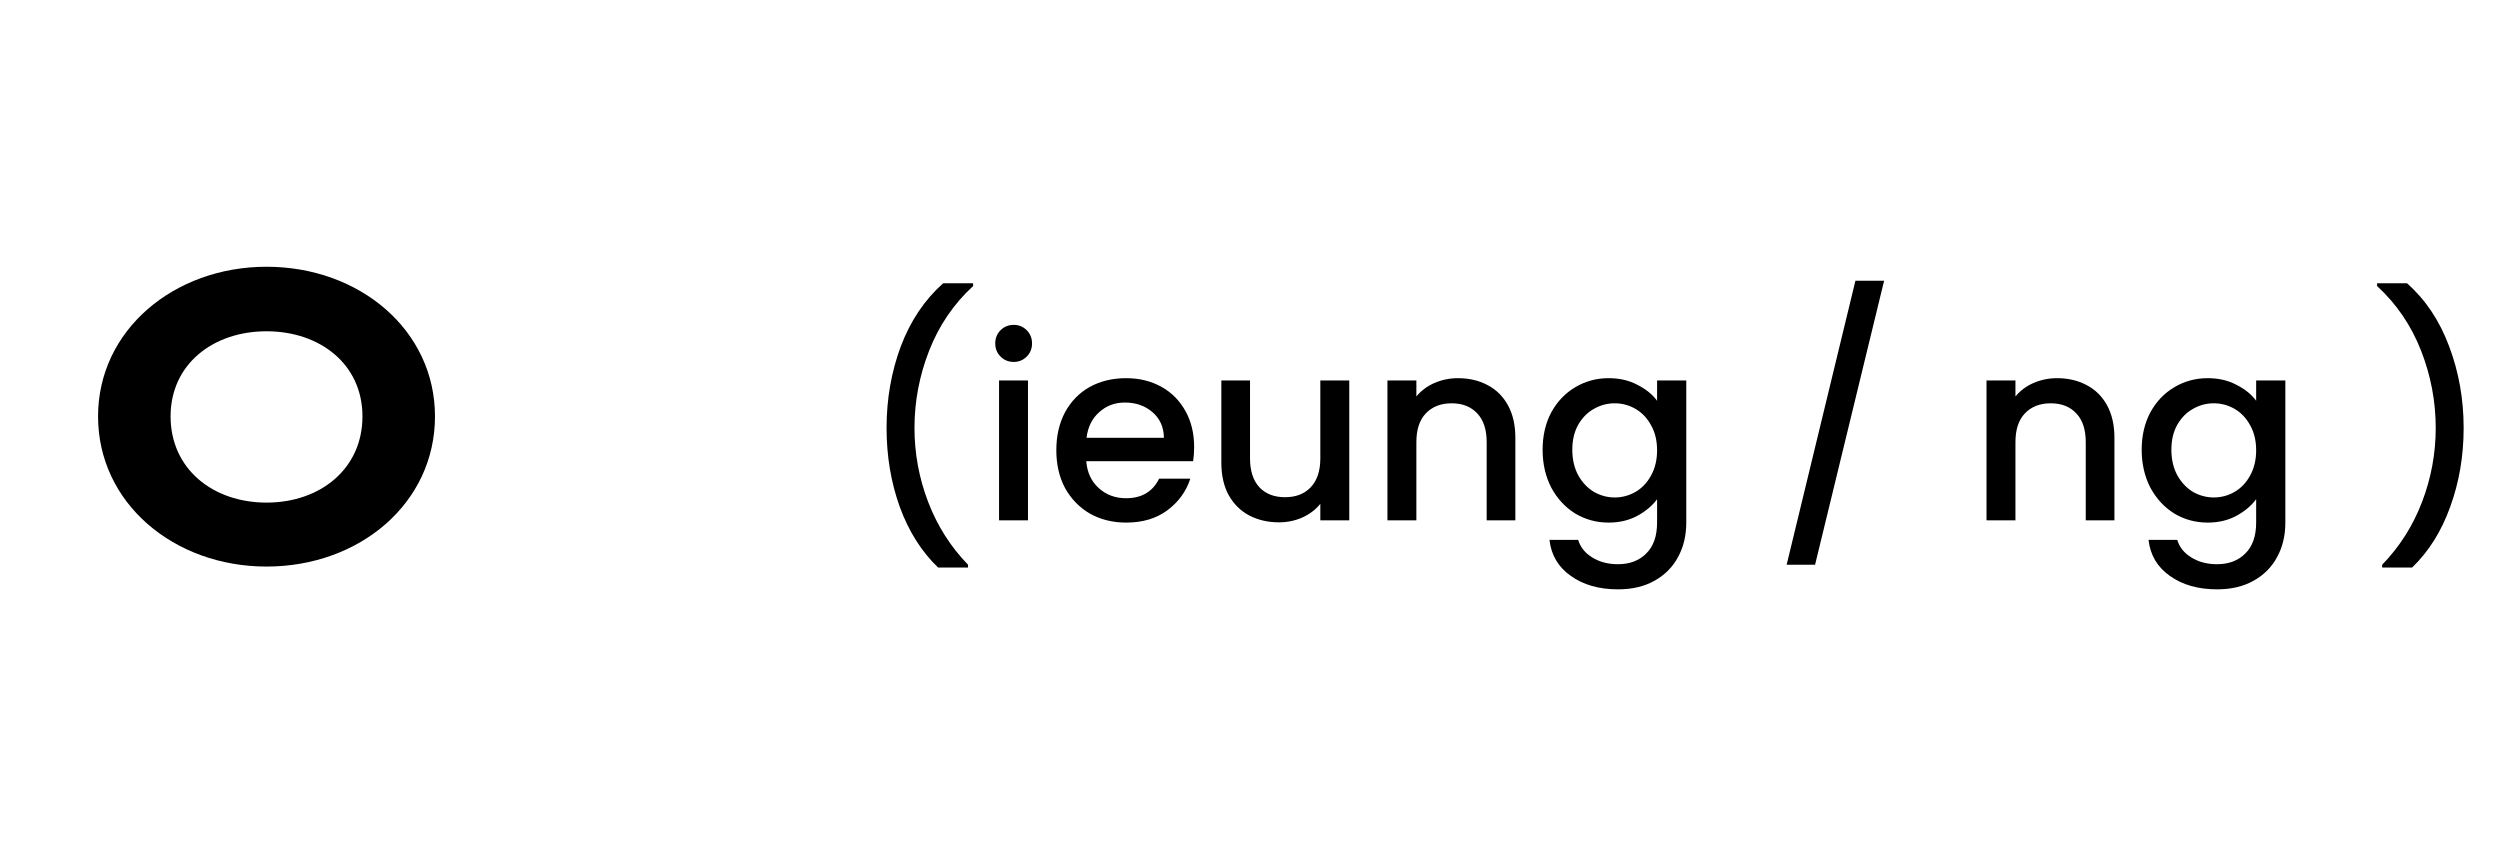 <svg width="197" height="68" viewBox="0 0 197 68" fill="none" xmlns="http://www.w3.org/2000/svg">
<path d="M73.921 44.72C72.614 43.467 71.608 41.873 70.901 39.94C70.207 38.007 69.861 35.933 69.861 33.72C69.861 31.453 70.234 29.313 70.981 27.3C71.741 25.287 72.854 23.627 74.321 22.32H76.681V22.54C75.147 23.953 73.994 25.647 73.221 27.62C72.448 29.593 72.061 31.627 72.061 33.72C72.061 35.733 72.421 37.68 73.141 39.56C73.861 41.44 74.907 43.087 76.281 44.5V44.72H73.921ZM79.885 28.52C79.471 28.52 79.125 28.38 78.845 28.1C78.565 27.82 78.425 27.473 78.425 27.06C78.425 26.647 78.565 26.3 78.845 26.02C79.125 25.74 79.471 25.6 79.885 25.6C80.285 25.6 80.625 25.74 80.905 26.02C81.185 26.3 81.325 26.647 81.325 27.06C81.325 27.473 81.185 27.82 80.905 28.1C80.625 28.38 80.285 28.52 79.885 28.52ZM81.005 29.98V41H78.725V29.98H81.005ZM94.098 35.22C94.098 35.633 94.071 36.007 94.018 36.34H85.598C85.665 37.22 85.991 37.927 86.578 38.46C87.165 38.993 87.885 39.26 88.738 39.26C89.965 39.26 90.831 38.747 91.338 37.72H93.798C93.465 38.733 92.858 39.567 91.978 40.22C91.111 40.86 90.031 41.18 88.738 41.18C87.685 41.18 86.738 40.947 85.898 40.48C85.071 40 84.418 39.333 83.938 38.48C83.471 37.613 83.238 36.613 83.238 35.48C83.238 34.347 83.465 33.353 83.918 32.5C84.385 31.633 85.031 30.967 85.858 30.5C86.698 30.033 87.658 29.8 88.738 29.8C89.778 29.8 90.705 30.027 91.518 30.48C92.331 30.933 92.965 31.573 93.418 32.4C93.871 33.213 94.098 34.153 94.098 35.22ZM91.718 34.5C91.705 33.66 91.405 32.987 90.818 32.48C90.231 31.973 89.505 31.72 88.638 31.72C87.851 31.72 87.178 31.973 86.618 32.48C86.058 32.973 85.725 33.647 85.618 34.5H91.718ZM106.322 29.98V41H104.042V39.7C103.682 40.153 103.208 40.513 102.622 40.78C102.048 41.033 101.435 41.16 100.782 41.16C99.915 41.16 99.135 40.98 98.442 40.62C97.762 40.26 97.222 39.727 96.822 39.02C96.435 38.313 96.242 37.46 96.242 36.46V29.98H98.502V36.12C98.502 37.107 98.749 37.867 99.242 38.4C99.735 38.92 100.408 39.18 101.262 39.18C102.115 39.18 102.788 38.92 103.282 38.4C103.788 37.867 104.042 37.107 104.042 36.12V29.98H106.322ZM114.89 29.8C115.757 29.8 116.53 29.98 117.21 30.34C117.903 30.7 118.443 31.233 118.83 31.94C119.217 32.647 119.41 33.5 119.41 34.5V41H117.15V34.84C117.15 33.853 116.903 33.1 116.41 32.58C115.917 32.047 115.243 31.78 114.39 31.78C113.537 31.78 112.857 32.047 112.35 32.58C111.857 33.1 111.61 33.853 111.61 34.84V41H109.33V29.98H111.61V31.24C111.983 30.787 112.457 30.433 113.03 30.18C113.617 29.927 114.237 29.8 114.89 29.8ZM126.758 29.8C127.612 29.8 128.365 29.973 129.018 30.32C129.685 30.653 130.205 31.073 130.578 31.58V29.98H132.878V41.18C132.878 42.193 132.665 43.093 132.238 43.88C131.812 44.68 131.192 45.307 130.378 45.76C129.578 46.213 128.618 46.44 127.498 46.44C126.005 46.44 124.765 46.087 123.778 45.38C122.792 44.687 122.232 43.74 122.098 42.54H124.358C124.532 43.113 124.898 43.573 125.458 43.92C126.032 44.28 126.712 44.46 127.498 44.46C128.418 44.46 129.158 44.18 129.718 43.62C130.292 43.06 130.578 42.247 130.578 41.18V39.34C130.192 39.86 129.665 40.3 128.998 40.66C128.345 41.007 127.598 41.18 126.758 41.18C125.798 41.18 124.918 40.94 124.118 40.46C123.332 39.967 122.705 39.287 122.238 38.42C121.785 37.54 121.558 36.547 121.558 35.44C121.558 34.333 121.785 33.353 122.238 32.5C122.705 31.647 123.332 30.987 124.118 30.52C124.918 30.04 125.798 29.8 126.758 29.8ZM130.578 35.48C130.578 34.72 130.418 34.06 130.098 33.5C129.792 32.94 129.385 32.513 128.878 32.22C128.372 31.927 127.825 31.78 127.238 31.78C126.652 31.78 126.105 31.927 125.598 32.22C125.092 32.5 124.678 32.92 124.358 33.48C124.052 34.027 123.898 34.68 123.898 35.44C123.898 36.2 124.052 36.867 124.358 37.44C124.678 38.013 125.092 38.453 125.598 38.76C126.118 39.053 126.665 39.2 127.238 39.2C127.825 39.2 128.372 39.053 128.878 38.76C129.385 38.467 129.792 38.04 130.098 37.48C130.418 36.907 130.578 36.24 130.578 35.48ZM148.468 22.12L143.028 44.5H140.788L146.208 22.12H148.468ZM162.097 29.8C162.964 29.8 163.737 29.98 164.417 30.34C165.11 30.7 165.65 31.233 166.037 31.94C166.424 32.647 166.617 33.5 166.617 34.5V41H164.357V34.84C164.357 33.853 164.11 33.1 163.617 32.58C163.124 32.047 162.45 31.78 161.597 31.78C160.744 31.78 160.064 32.047 159.557 32.58C159.064 33.1 158.817 33.853 158.817 34.84V41H156.537V29.98H158.817V31.24C159.19 30.787 159.664 30.433 160.237 30.18C160.824 29.927 161.444 29.8 162.097 29.8ZM173.965 29.8C174.819 29.8 175.572 29.973 176.225 30.32C176.892 30.653 177.412 31.073 177.785 31.58V29.98H180.085V41.18C180.085 42.193 179.872 43.093 179.445 43.88C179.019 44.68 178.399 45.307 177.585 45.76C176.785 46.213 175.825 46.44 174.705 46.44C173.212 46.44 171.972 46.087 170.985 45.38C169.999 44.687 169.439 43.74 169.305 42.54H171.565C171.739 43.113 172.105 43.573 172.665 43.92C173.239 44.28 173.919 44.46 174.705 44.46C175.625 44.46 176.365 44.18 176.925 43.62C177.499 43.06 177.785 42.247 177.785 41.18V39.34C177.399 39.86 176.872 40.3 176.205 40.66C175.552 41.007 174.805 41.18 173.965 41.18C173.005 41.18 172.125 40.94 171.325 40.46C170.539 39.967 169.912 39.287 169.445 38.42C168.992 37.54 168.765 36.547 168.765 35.44C168.765 34.333 168.992 33.353 169.445 32.5C169.912 31.647 170.539 30.987 171.325 30.52C172.125 30.04 173.005 29.8 173.965 29.8ZM177.785 35.48C177.785 34.72 177.625 34.06 177.305 33.5C176.999 32.94 176.592 32.513 176.085 32.22C175.579 31.927 175.032 31.78 174.445 31.78C173.859 31.78 173.312 31.927 172.805 32.22C172.299 32.5 171.885 32.92 171.565 33.48C171.259 34.027 171.105 34.68 171.105 35.44C171.105 36.2 171.259 36.867 171.565 37.44C171.885 38.013 172.299 38.453 172.805 38.76C173.325 39.053 173.872 39.2 174.445 39.2C175.032 39.2 175.579 39.053 176.085 38.76C176.592 38.467 176.999 38.04 177.305 37.48C177.625 36.907 177.785 36.24 177.785 35.48ZM187.715 44.72V44.5C189.089 43.087 190.135 41.44 190.855 39.56C191.575 37.68 191.935 35.733 191.935 33.72C191.935 31.627 191.549 29.593 190.775 27.62C190.002 25.647 188.849 23.953 187.315 22.54V22.32H189.675C191.142 23.627 192.249 25.287 192.995 27.3C193.755 29.313 194.135 31.453 194.135 33.72C194.135 35.933 193.782 38.007 193.075 39.94C192.382 41.873 191.382 43.467 190.075 44.72H187.715Z" fill="black"/>
<path d="M21.002 21.02C28.337 21.02 34.277 26.015 34.277 32.81C34.277 39.65 28.337 44.645 21.002 44.645C13.712 44.645 7.727 39.65 7.727 32.81C7.727 26.015 13.712 21.02 21.002 21.02ZM21.002 26.105C16.772 26.105 13.442 28.715 13.442 32.81C13.442 36.95 16.772 39.605 21.002 39.605C25.232 39.605 28.562 36.95 28.562 32.81C28.562 28.715 25.232 26.105 21.002 26.105Z" fill="black"/>
</svg>
